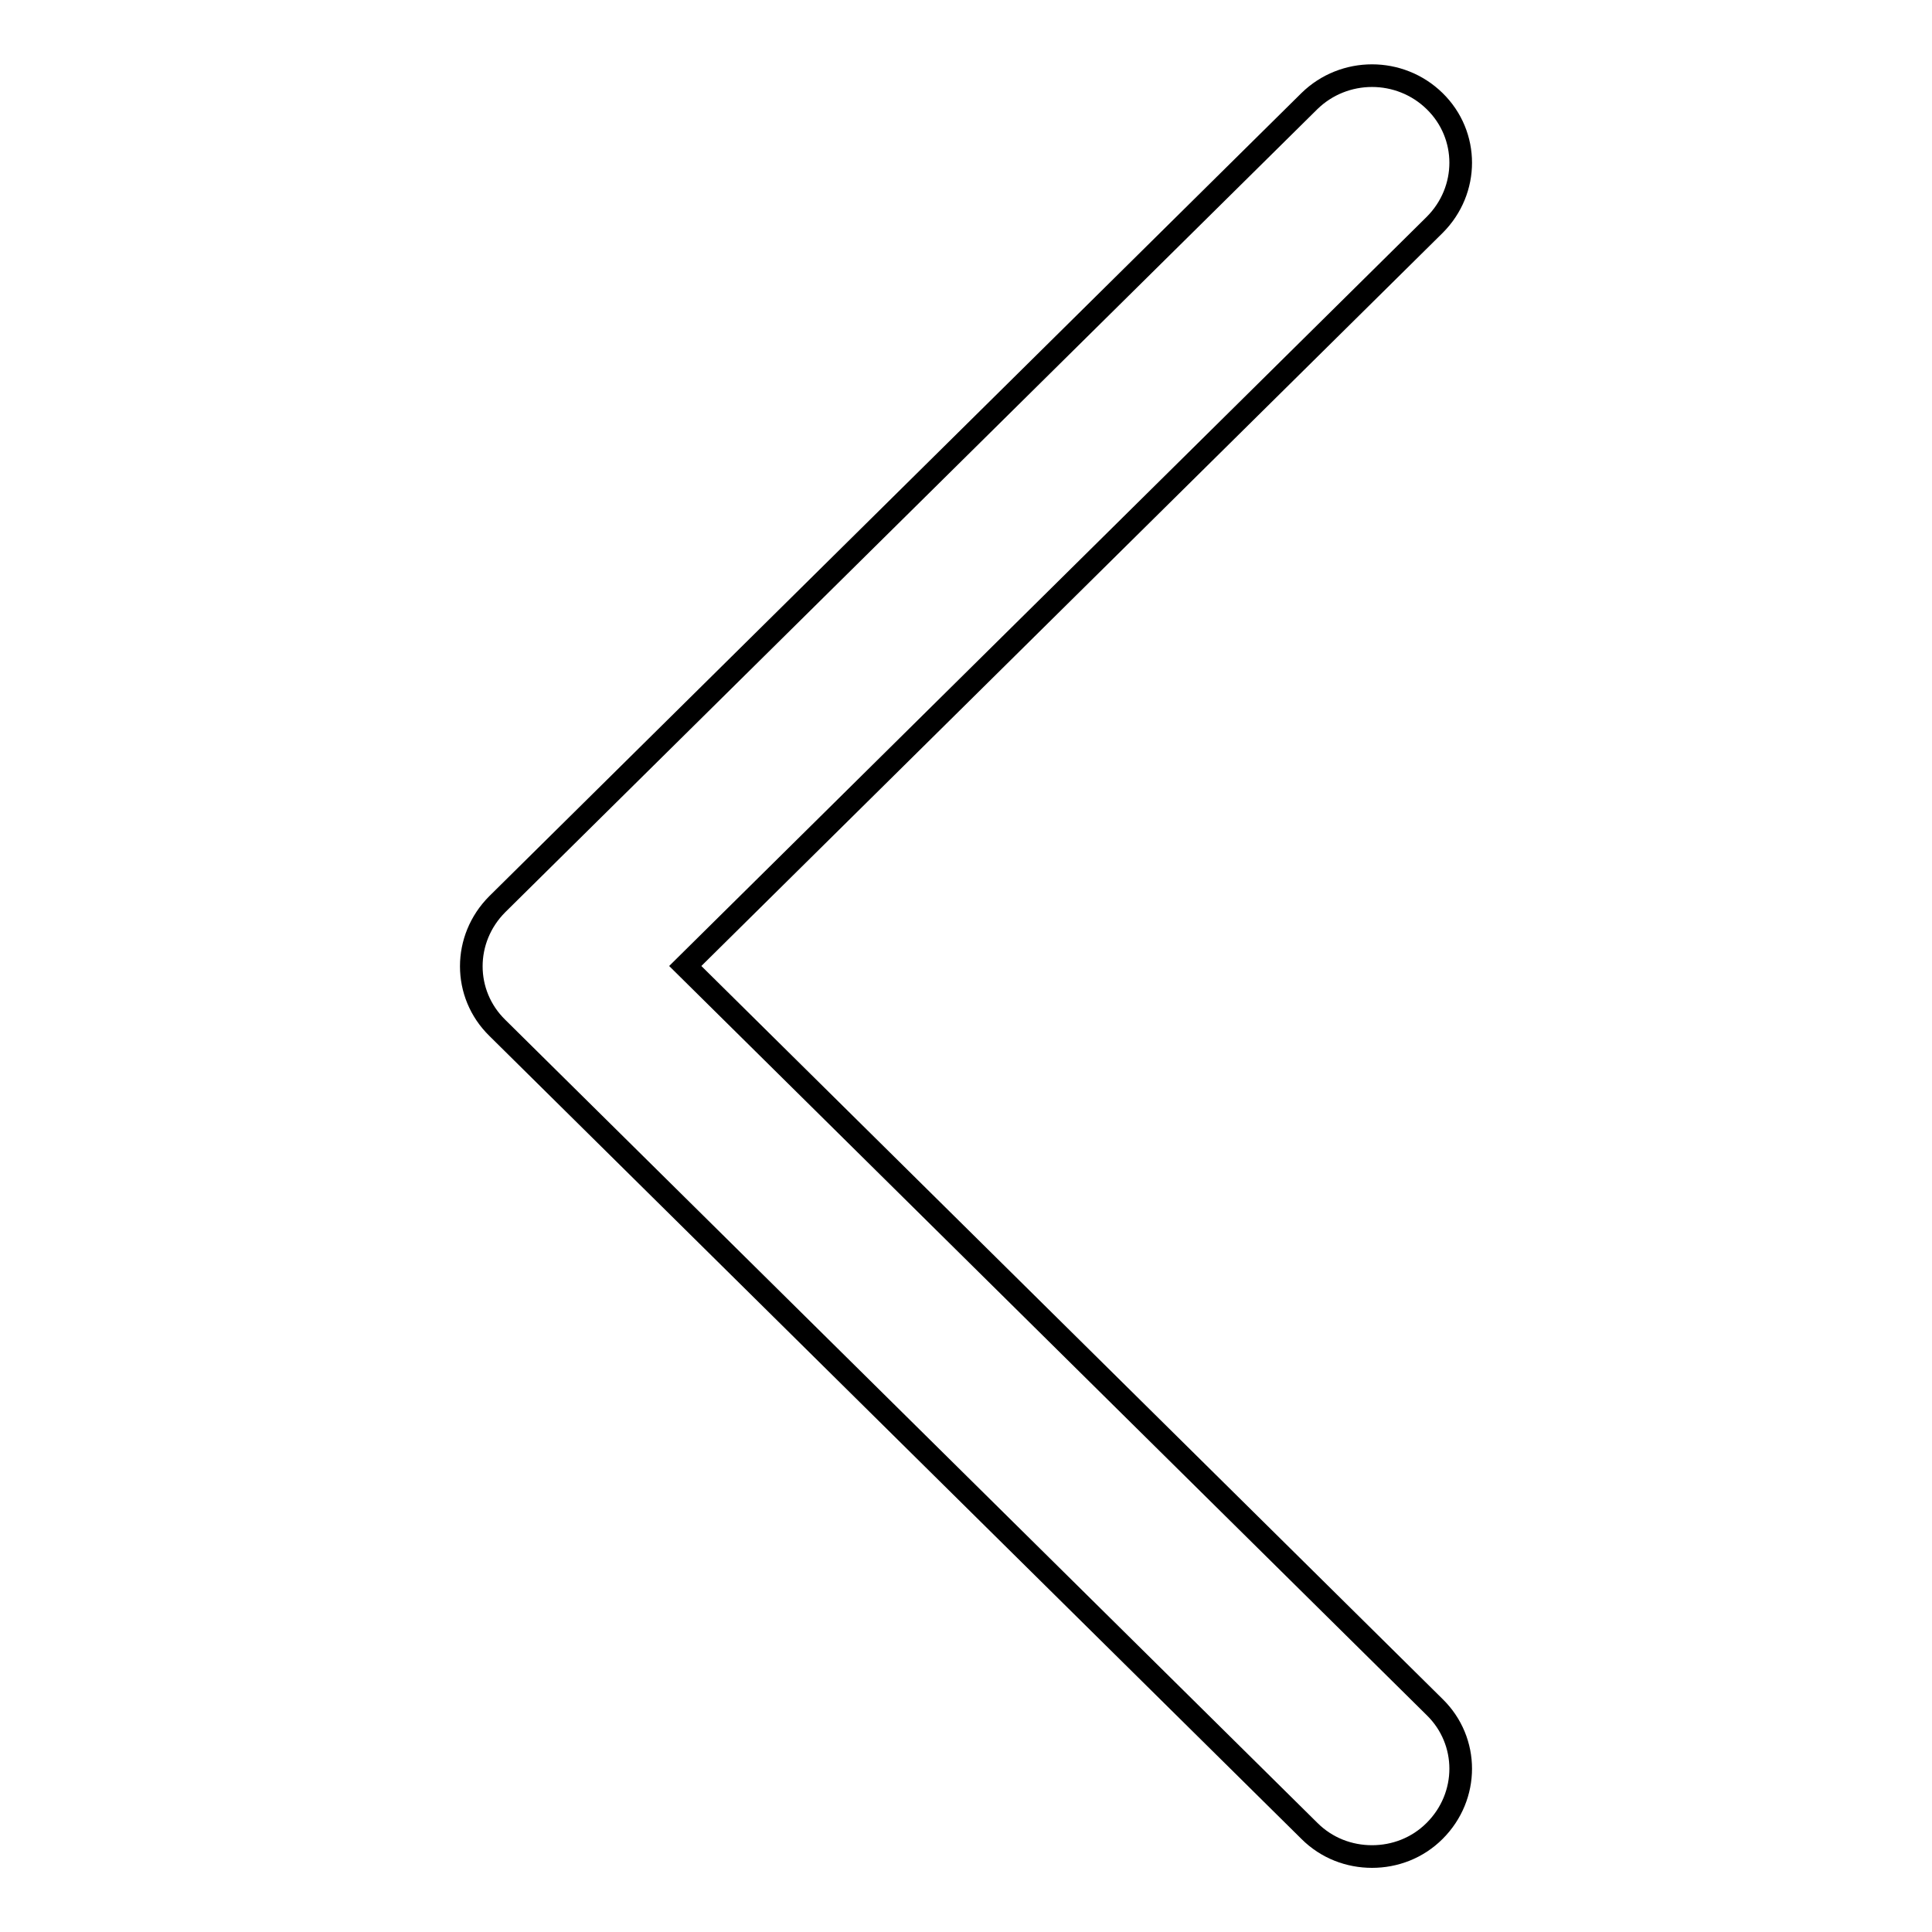 <?xml version="1.0" encoding="utf-8"?>
<!-- Svg Vector Icons : http://www.onlinewebfonts.com/icon -->
<!DOCTYPE svg PUBLIC "-//W3C//DTD SVG 1.1//EN" "http://www.w3.org/Graphics/SVG/1.1/DTD/svg11.dtd">
<svg version="1.1" xmlns="http://www.w3.org/2000/svg" xmlns:xlink="http://www.w3.org/1999/xlink" x="0px" y="0px" viewBox="0 0 256 256" enable-background="new 0 0 256 256" xml:space="preserve">
<g><g><path stroke-width="3" fill-opacity="0" stroke="#000000"  d="M181.8,246c-3,0-6-1.1-8.3-3.4L65.9,136.2c-4.6-4.5-4.6-11.8,0-16.4L173.5,13.4c4.6-4.5,12-4.5,16.6,0c4.6,4.5,4.6,11.8,0,16.4L90.8,128l99.3,98.2c4.6,4.5,4.6,11.8,0,16.4C187.8,244.9,184.8,246,181.8,246z"/></g></g>
</svg>